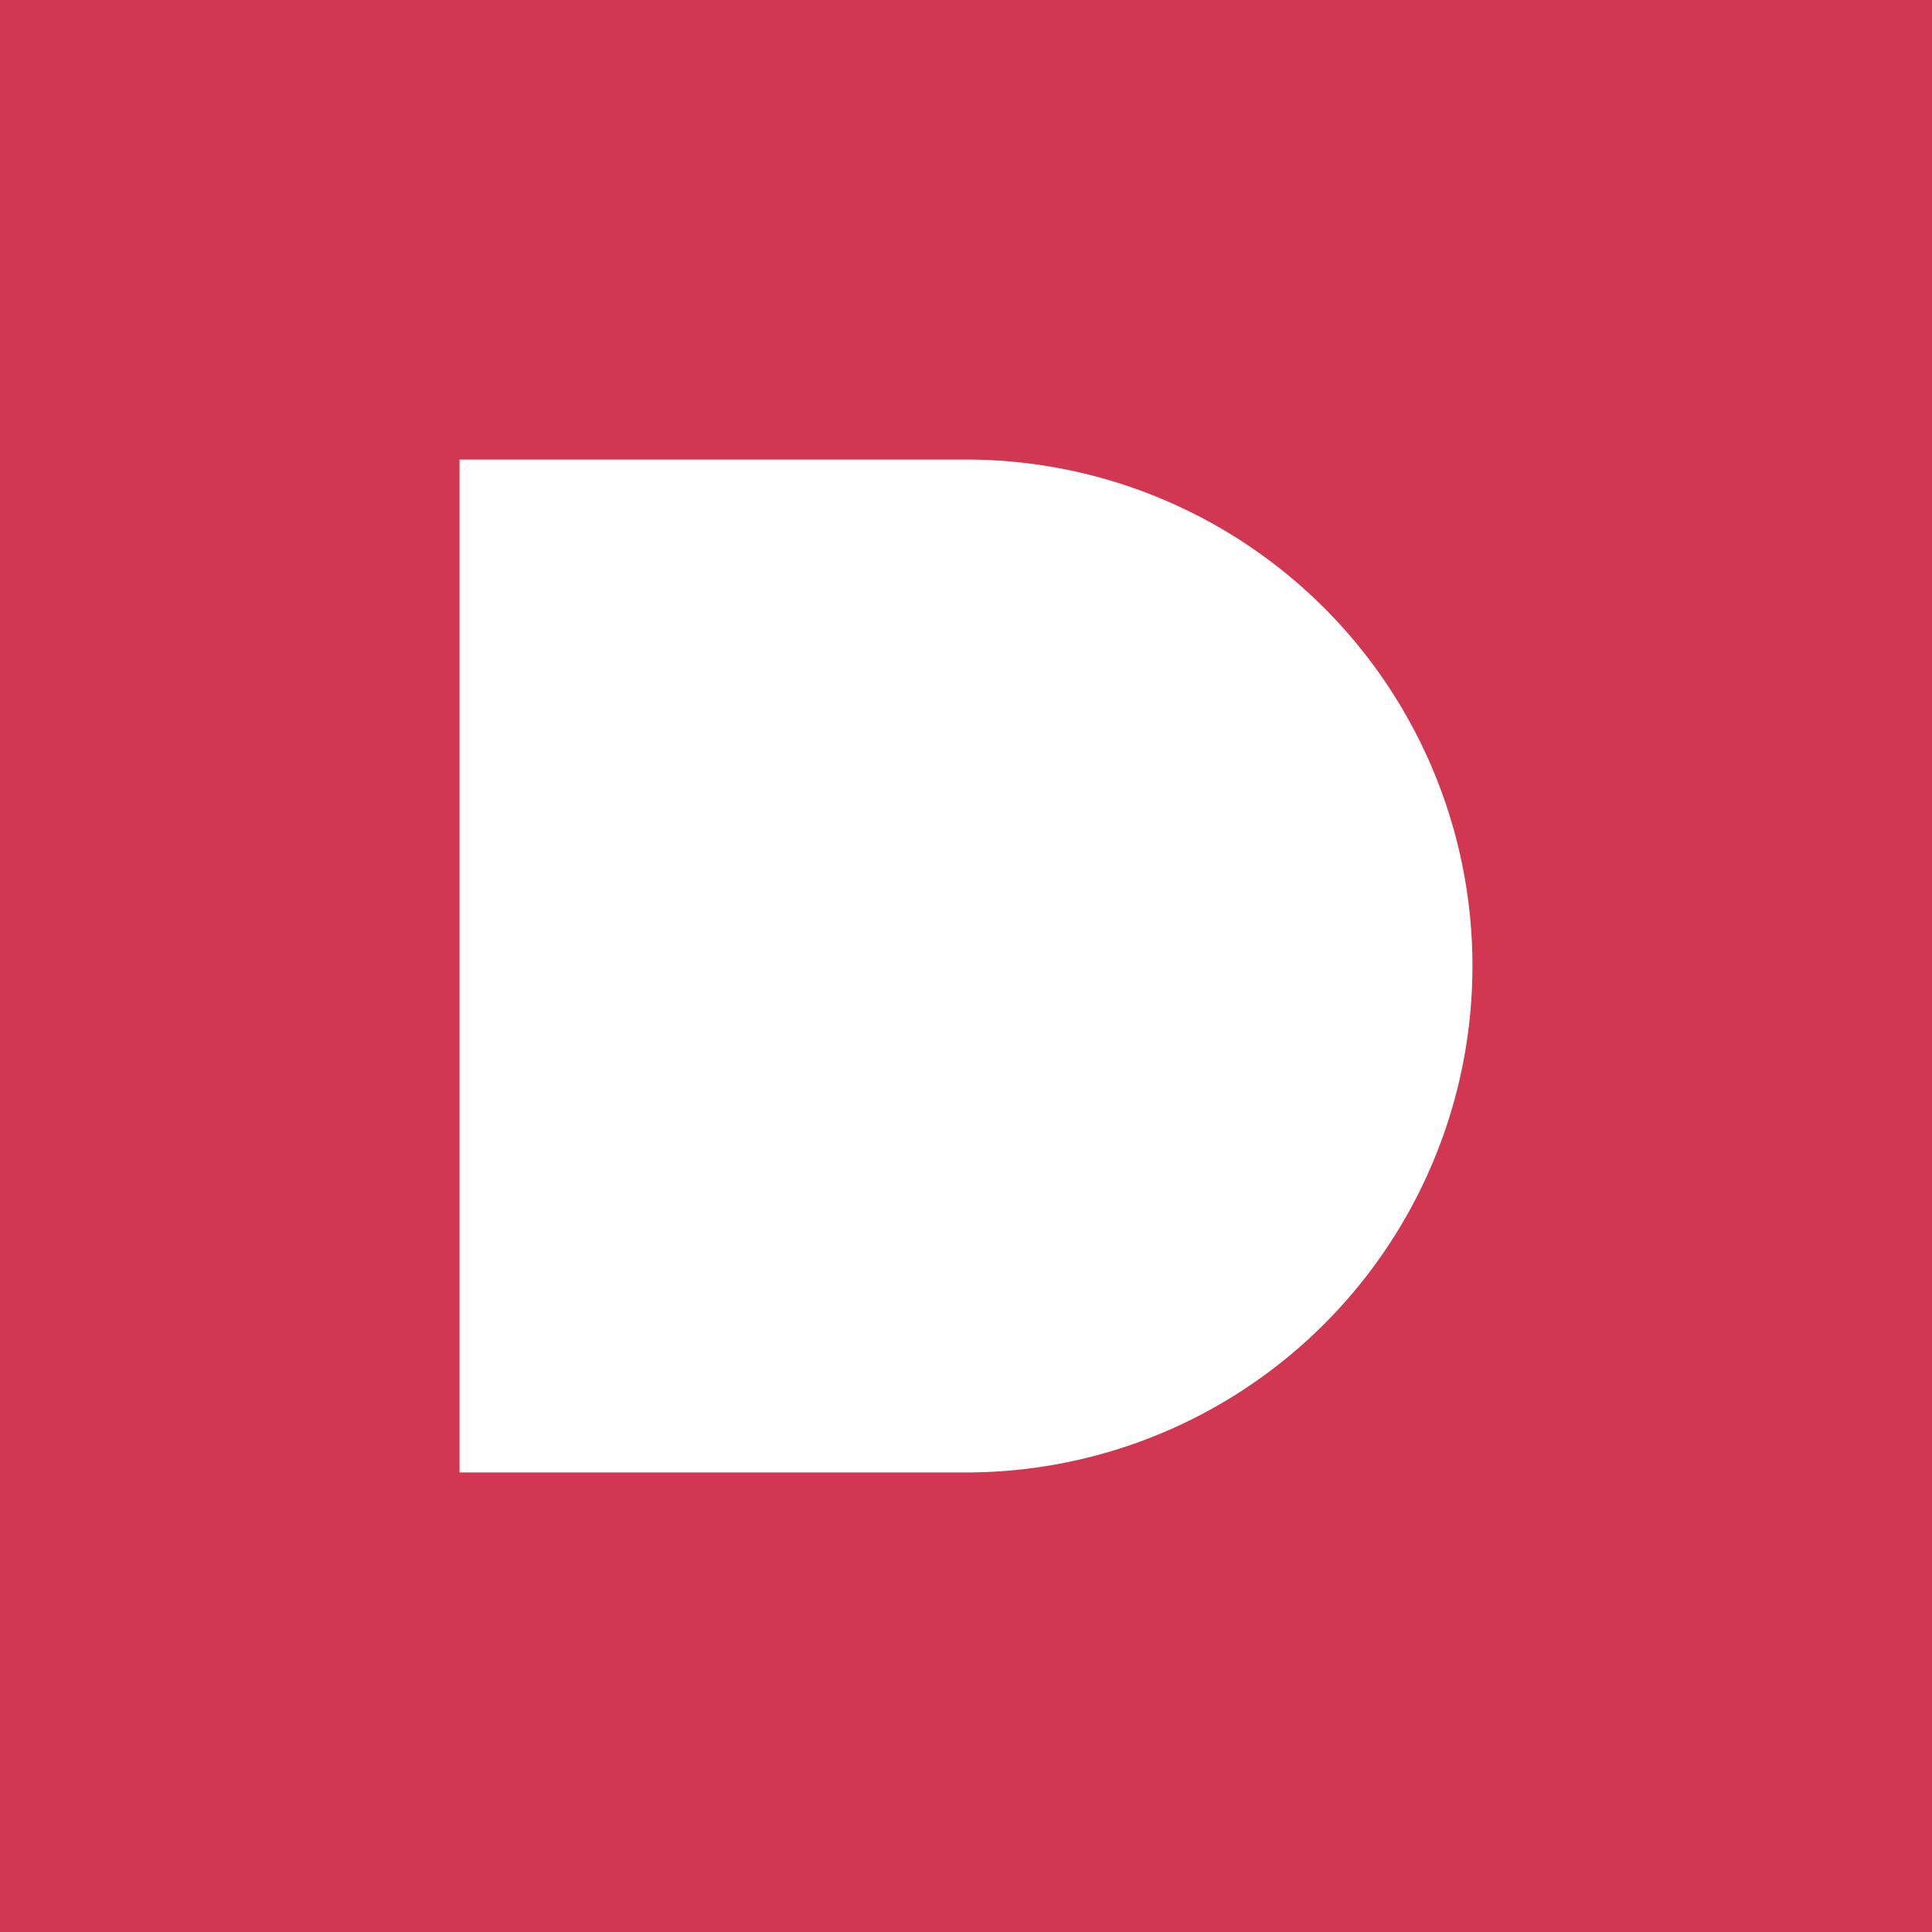 <svg xmlns="http://www.w3.org/2000/svg" viewBox="0 0 14 14"><defs><style>.cls-1{fill:#d13750;}.cls-2{fill:#fff;}</style></defs><g id="Layer_2" data-name="Layer 2"><g id="Layer_1-2" data-name="Layer 1"><rect class="cls-1" width="14" height="14"/><path class="cls-2" d="M7,3.33H3.33v7.34H7A3.67,3.67,0,0,0,7,3.33Z"/></g></g></svg>